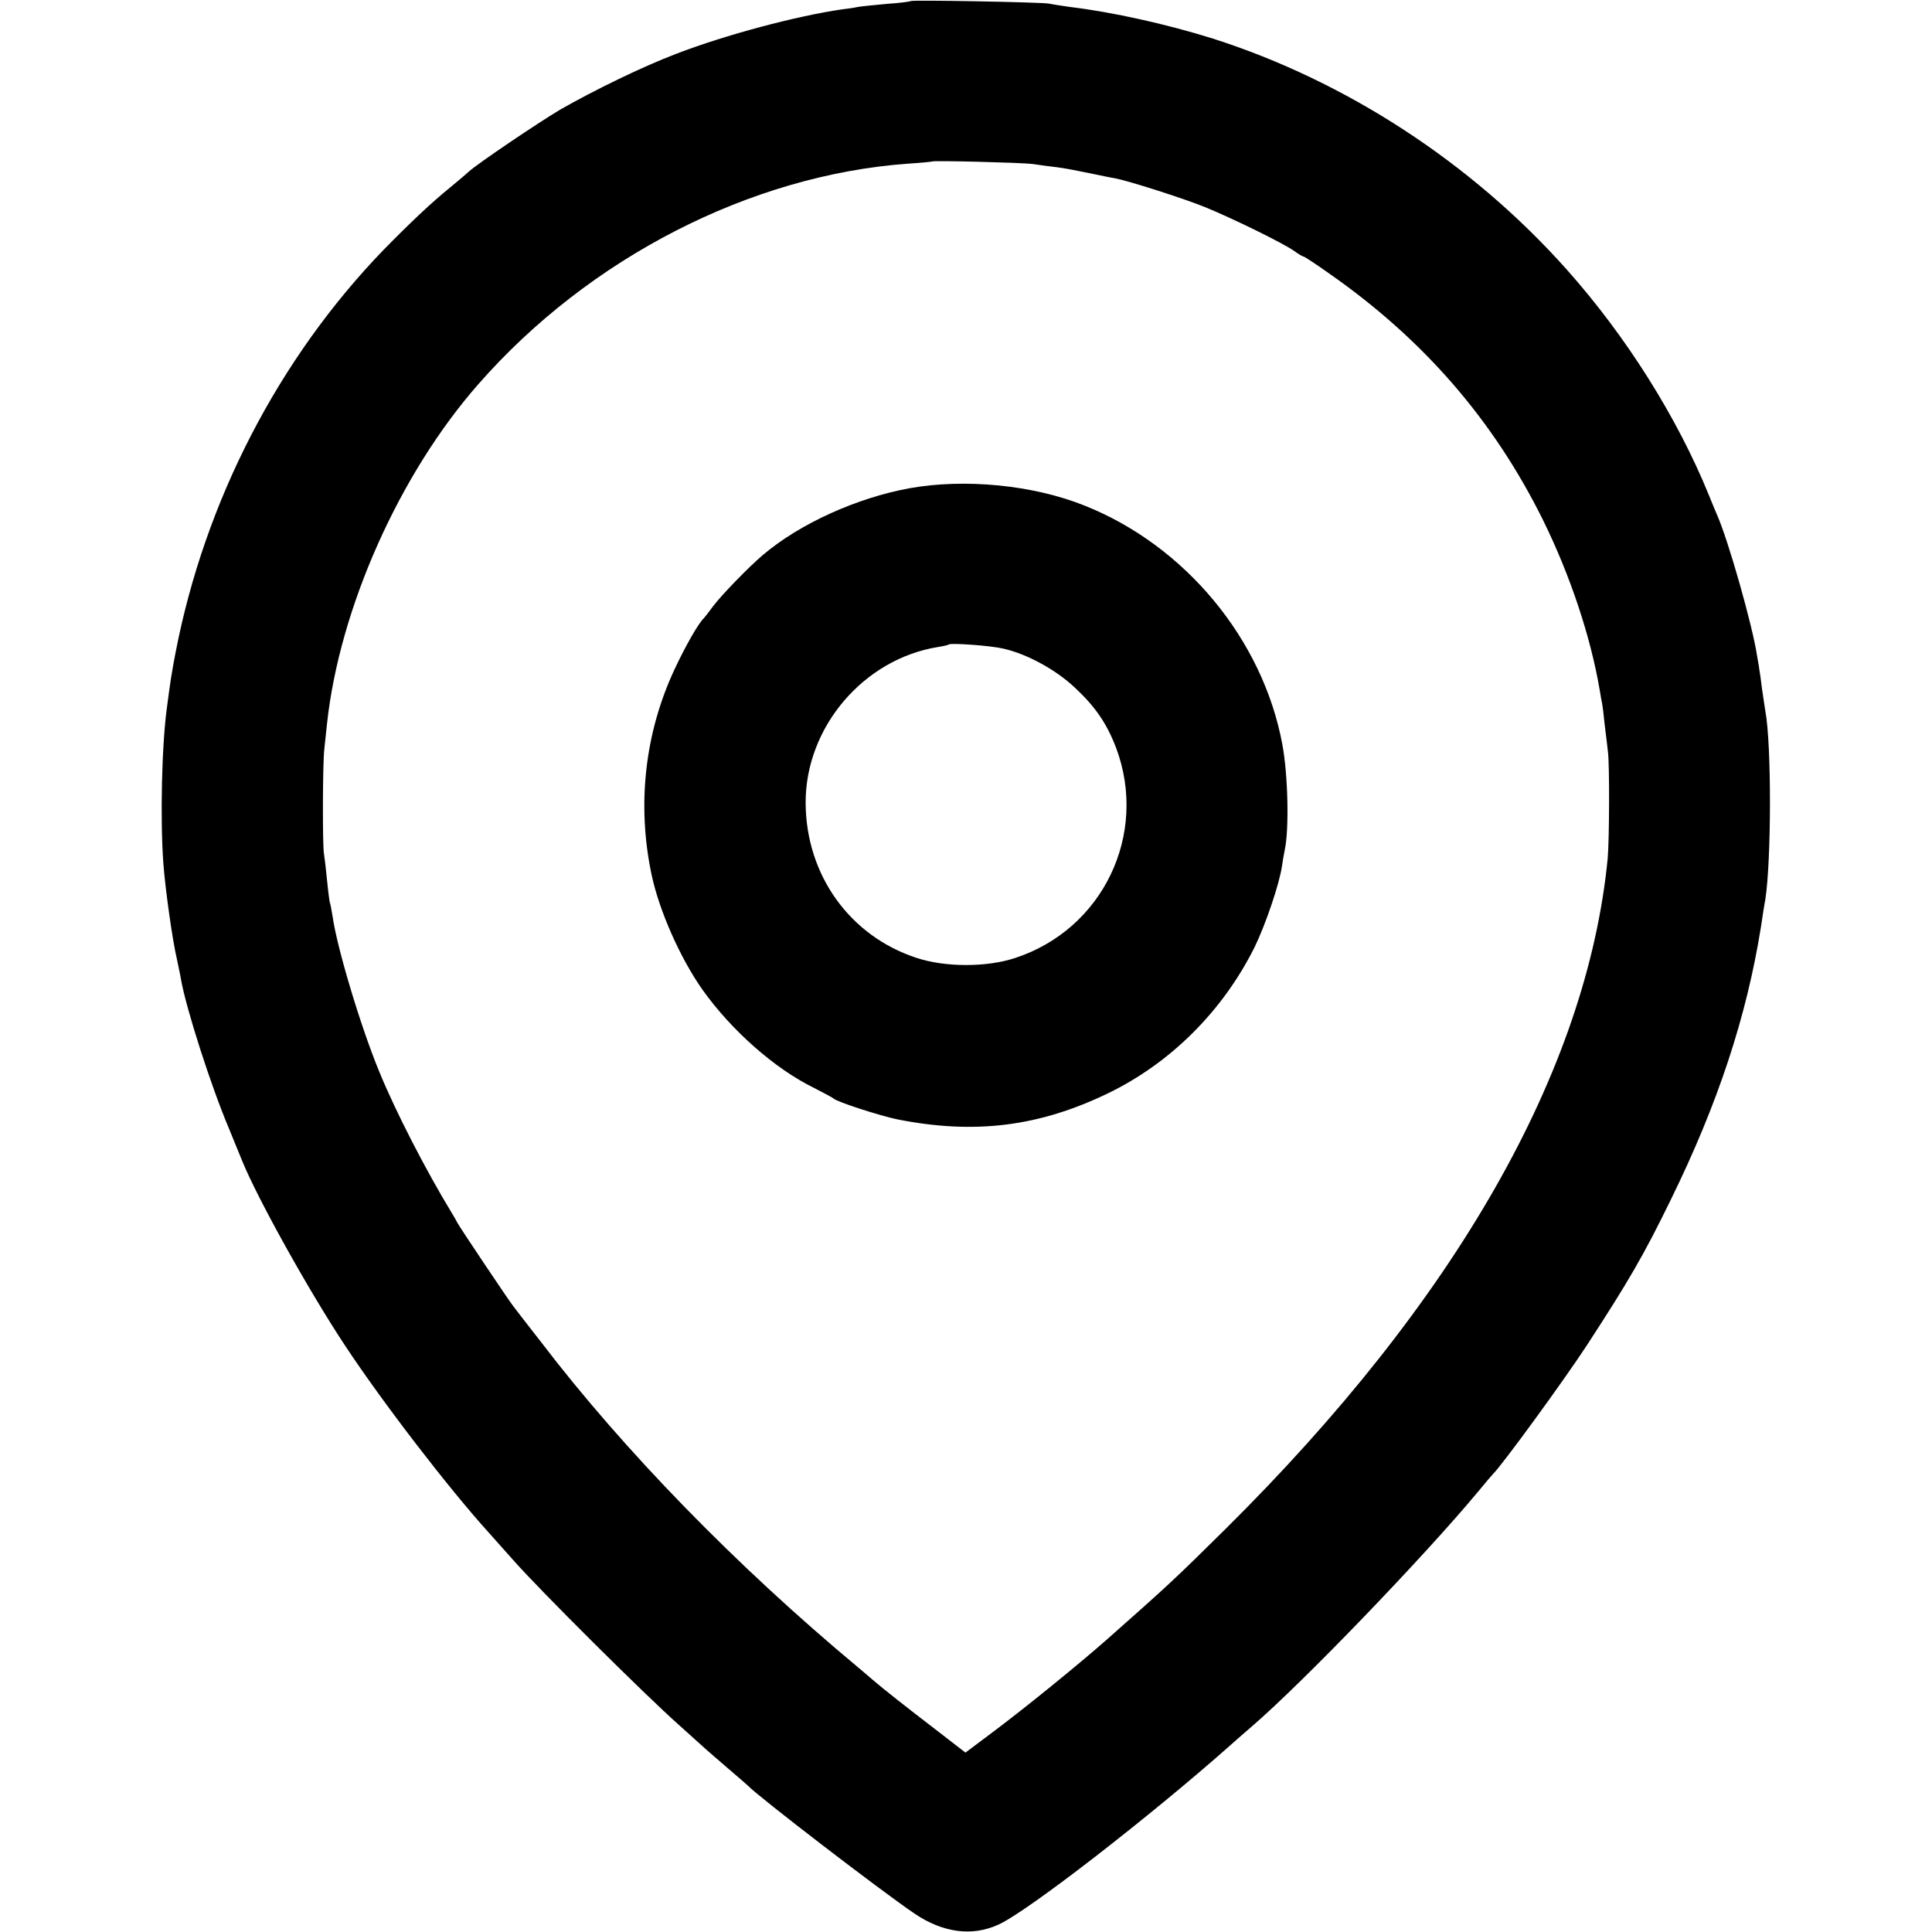 <?xml version="1.0" standalone="no"?>
<!DOCTYPE svg PUBLIC "-//W3C//DTD SVG 20010904//EN"
 "http://www.w3.org/TR/2001/REC-SVG-20010904/DTD/svg10.dtd">
<svg version="1.0" xmlns="http://www.w3.org/2000/svg"
 width="700pt" height="700pt" viewBox="0 0 700 700"
 preserveAspectRatio="xMidYMid meet">
<g transform="translate(0,700) scale(0.1,-0.1)"
fill="#000000" stroke="none">
<path d="M3299 6996 c-2 -2 -41 -7 -85 -10 -45 -4 -93 -9 -105 -11 -13 -3 -40
-7 -59 -9 -164 -24 -421 -92 -600 -161 -121 -46 -298 -132 -420 -202 -84 -50
-300 -196 -333 -226 -7 -7 -37 -32 -67 -57 -67 -54 -149 -132 -240 -225 -380
-393 -648 -910 -754 -1460 -14 -73 -18 -98 -31 -197 -19 -137 -25 -407 -13
-568 7 -93 33 -279 50 -350 5 -25 12 -56 14 -70 19 -106 108 -384 174 -540 17
-41 38 -93 47 -115 56 -138 242 -472 373 -670 136 -206 376 -518 520 -677 8
-9 49 -55 90 -101 96 -109 476 -487 600 -597 52 -47 97 -87 100 -90 3 -3 37
-32 75 -65 39 -33 72 -62 75 -65 38 -40 478 -378 603 -463 103 -70 210 -84
305 -40 106 48 549 392 838 648 6 6 42 37 80 70 190 164 627 619 819 850 27
33 52 62 55 65 32 31 254 335 339 465 152 233 208 330 304 527 171 348 275
664 327 988 6 41 13 86 16 100 22 141 23 564 0 685 -2 11 -7 47 -12 80 -4 33
-8 62 -9 65 0 3 -4 28 -9 55 -16 107 -104 418 -145 510 -5 11 -18 43 -29 70
-115 283 -301 578 -516 819 -344 386 -799 682 -1281 836 -166 52 -362 96 -520
115 -27 4 -61 9 -75 12 -28 5 -496 14 -501 9z m441 -590 c25 -4 65 -9 90 -12
25 -3 77 -13 115 -21 39 -8 81 -17 95 -19 48 -9 246 -72 325 -104 94 -38 285
-131 325 -160 15 -11 31 -20 34 -20 3 0 44 -27 92 -61 342 -239 595 -531 774
-892 99 -201 173 -423 206 -617 4 -25 8 -47 9 -50 1 -3 5 -36 9 -75 5 -38 10
-83 12 -100 6 -49 5 -315 -1 -385 -75 -769 -550 -1603 -1385 -2430 -180 -178
-202 -199 -427 -398 -103 -91 -300 -251 -415 -337 l-100 -75 -106 82 c-106 81
-193 150 -222 175 -8 7 -35 30 -60 51 -441 367 -851 788 -1150 1180 -50 64
-95 122 -100 129 -16 20 -195 287 -203 303 -4 8 -13 24 -20 35 -93 153 -202
364 -262 510 -68 164 -154 451 -170 565 -4 24 -8 47 -10 50 -1 3 -6 39 -10 80
-4 41 -9 84 -11 95 -6 27 -5 330 1 380 2 22 7 64 10 94 45 416 262 904 549
1230 401 457 986 757 1556 798 47 3 86 7 88 8 5 4 318 -4 362 -9z"/>
<path d="M3295 5231 c-190 -35 -395 -127 -530 -241 -50 -42 -150 -145 -181
-186 -16 -22 -31 -41 -34 -44 -20 -19 -66 -100 -105 -183 -109 -232 -138 -493
-84 -747 28 -132 105 -304 185 -417 104 -146 261 -285 402 -354 37 -19 69 -36
72 -39 11 -12 169 -63 233 -76 279 -55 512 -26 762 95 227 110 415 298 530
528 41 84 91 232 100 296 2 16 7 42 10 58 16 74 12 271 -9 383 -71 380 -352
719 -716 864 -187 75 -433 99 -635 63z m340 -581 c85 -19 190 -76 259 -141 75
-70 116 -130 150 -219 117 -313 -48 -657 -366 -761 -103 -34 -252 -34 -356 0
-243 79 -402 301 -403 562 -1 274 210 522 481 565 19 3 36 7 38 9 7 6 150 -4
197 -15z"/>
</g>
</svg>
